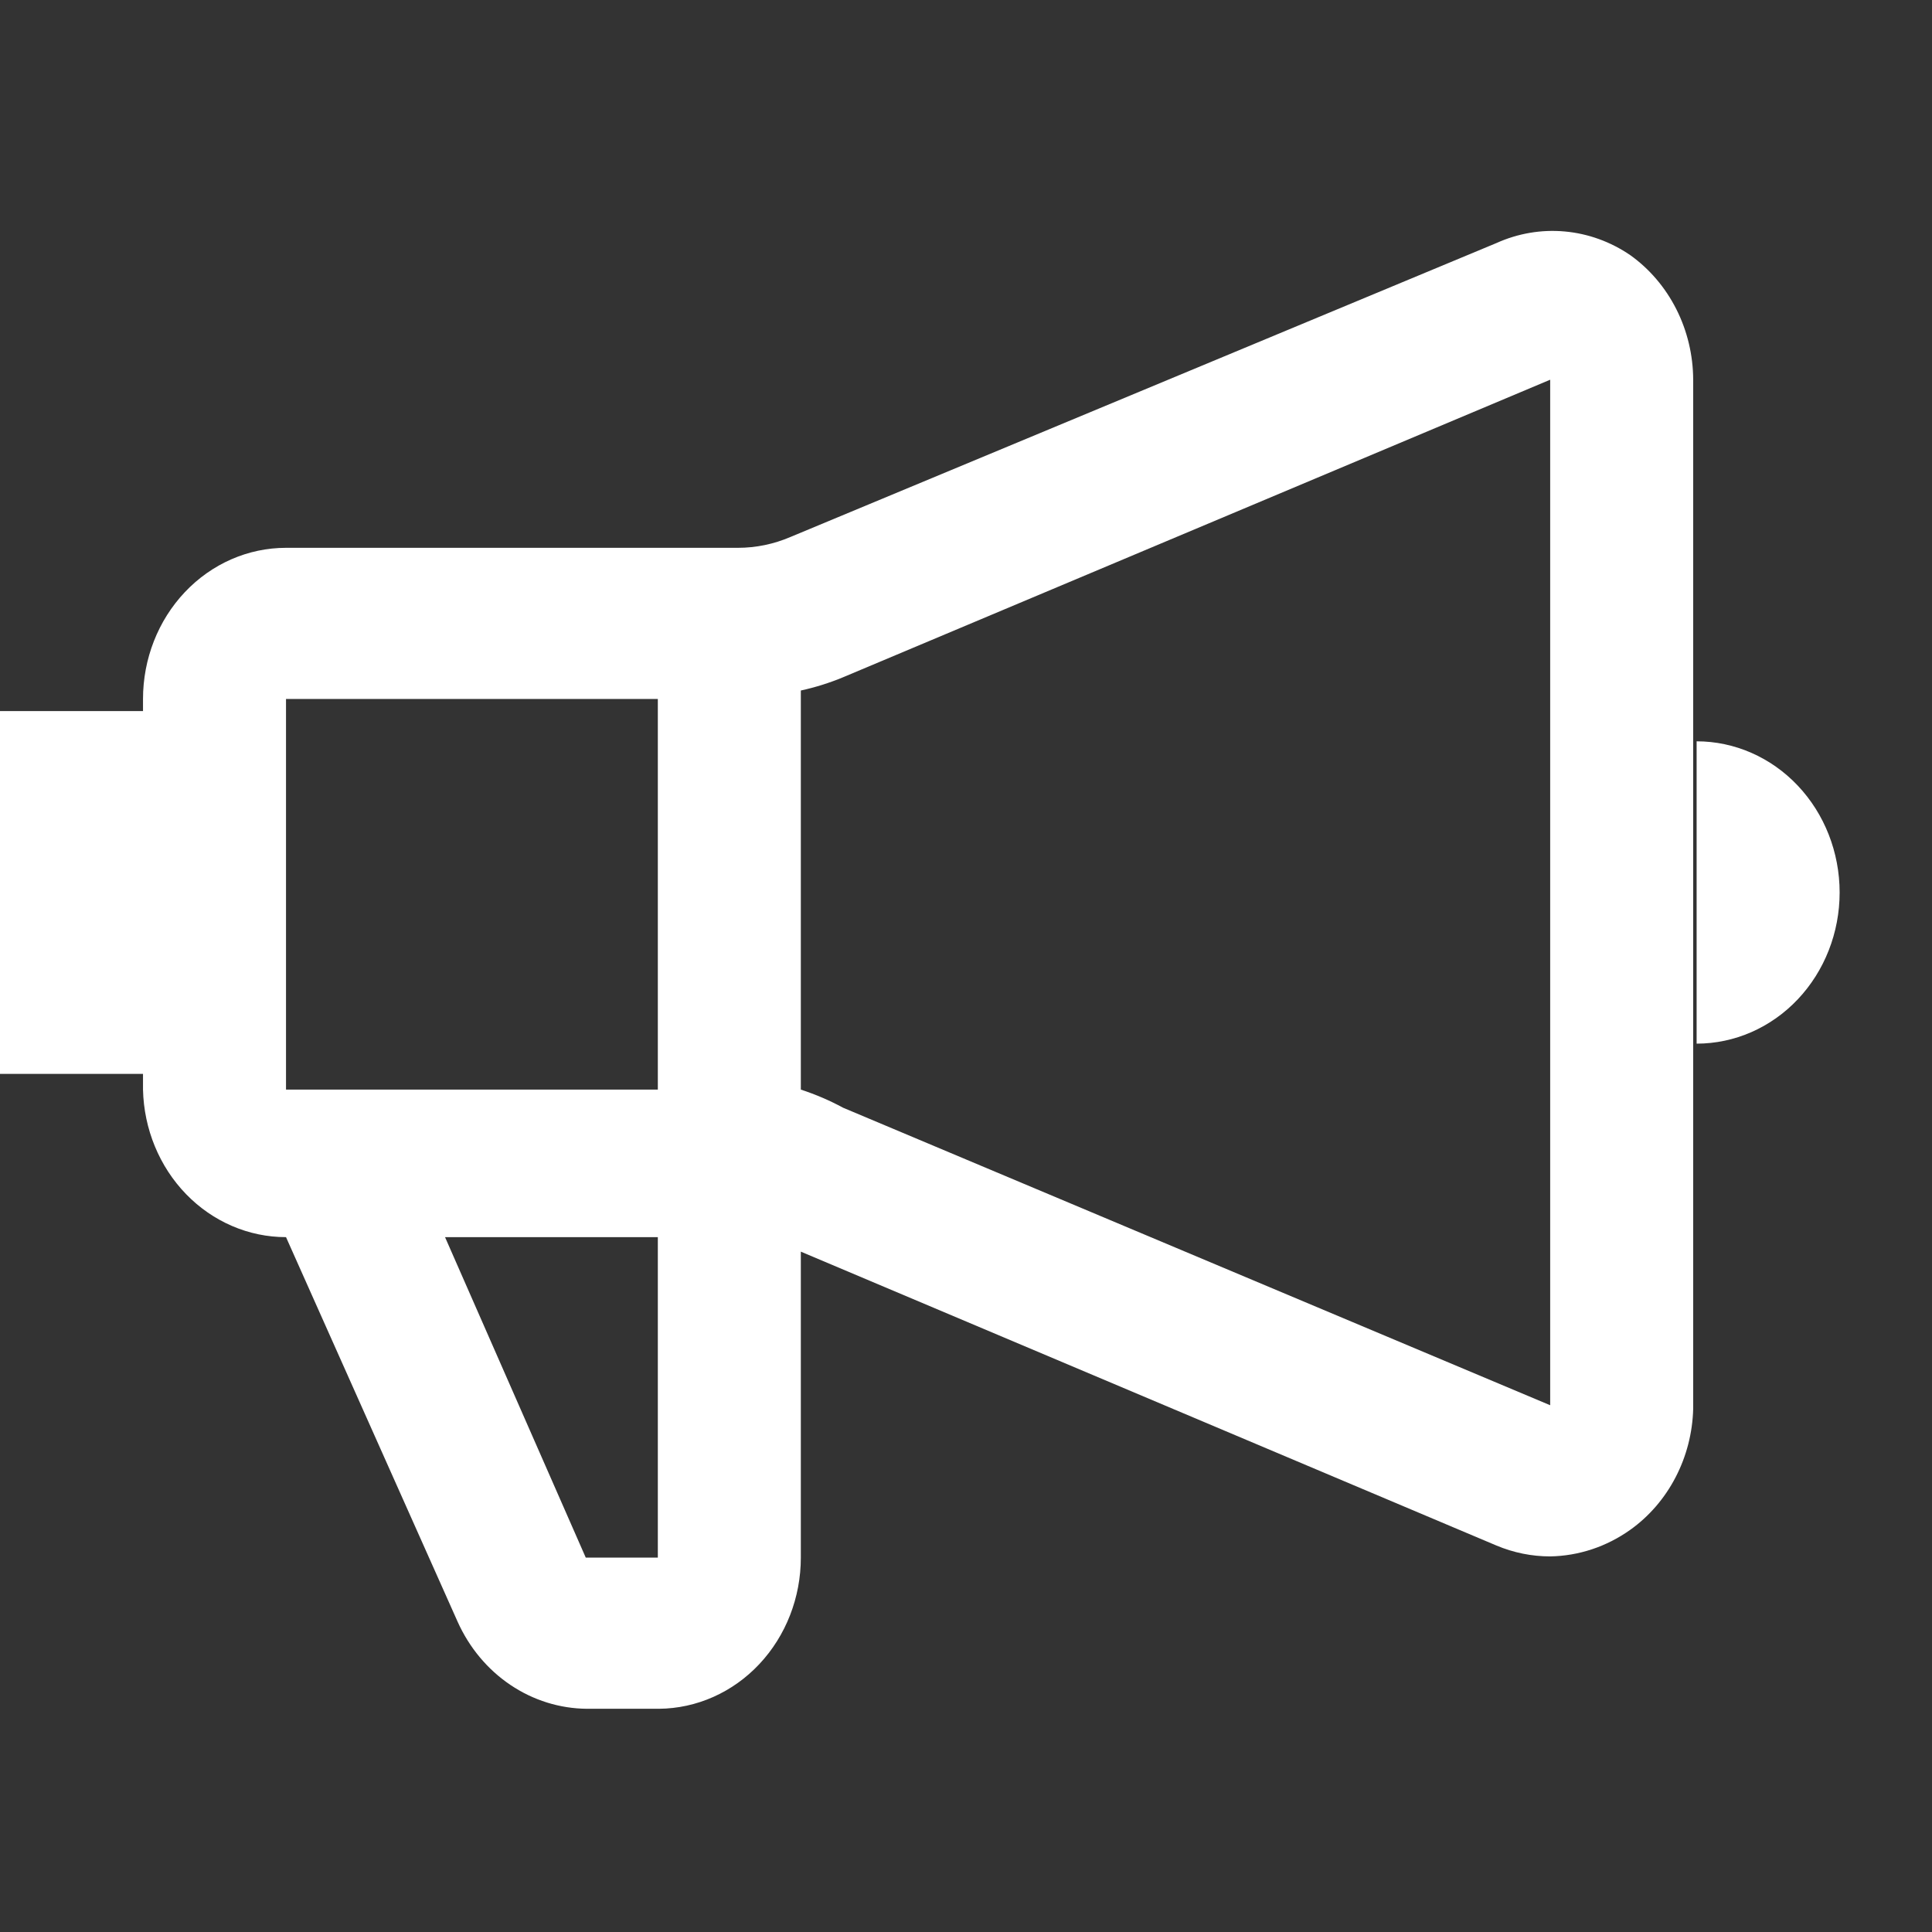 <svg width="100" height="100" viewBox="0 0 100 100" fill="none" xmlns="http://www.w3.org/2000/svg">
<rect x="0" y="0" width="100" height="100" fill="#333333" stroke="none"/>
<path d="M84.383 13.207C83.365 12.511 82.2 12.09 80.992 11.981C79.784 11.871 78.569 12.078 77.454 12.581L40.918 27.792C40.053 28.164 39.128 28.355 38.194 28.355H14.804C12.841 28.355 10.958 29.179 9.57 30.647C8.182 32.114 7.402 34.104 7.402 36.179V36.805H0V55.584H7.402V56.398C7.448 58.44 8.249 60.382 9.632 61.809C11.015 63.236 12.871 64.035 14.804 64.034L23.686 83.939C24.288 85.28 25.235 86.414 26.418 87.211C27.602 88.008 28.974 88.436 30.378 88.446H34.108C36.061 88.43 37.929 87.598 39.304 86.132C40.679 84.667 41.451 82.686 41.451 80.622V64.785L77.454 79.996C78.34 80.368 79.284 80.56 80.237 80.559C81.716 80.534 83.156 80.056 84.383 79.182C85.357 78.487 86.16 77.557 86.726 76.468C87.293 75.38 87.606 74.164 87.639 72.923V19.654C87.634 18.381 87.335 17.128 86.767 16.004C86.199 14.88 85.381 13.92 84.383 13.207ZM34.049 36.179V56.398H14.804V36.179H34.049ZM34.049 80.622H30.319L23.035 64.034H34.049V80.622ZM43.642 57.337C42.939 56.957 42.206 56.643 41.451 56.398V35.741C42.199 35.578 42.932 35.348 43.642 35.053L80.237 19.654V72.735L43.642 57.337ZM87.817 38.37V54.019C89.78 54.019 91.663 53.195 93.051 51.727C94.439 50.26 95.219 48.27 95.219 46.195C95.219 44.12 94.439 42.129 93.051 40.662C91.663 39.195 89.78 38.37 87.817 38.37Z" fill="white"/>
</svg>
